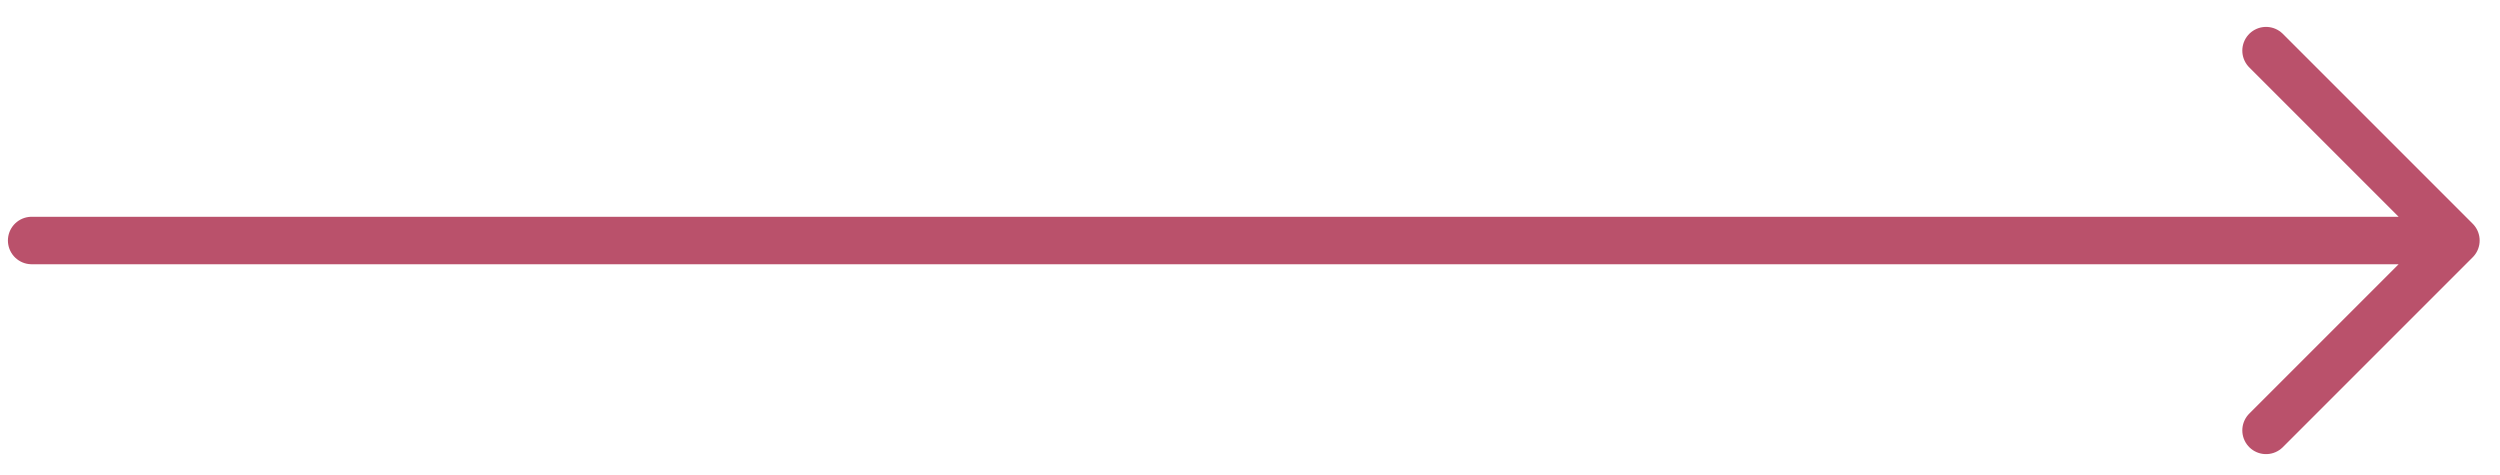 <svg width="79" height="15" viewBox="0 0 79 15" fill="none" xmlns="http://www.w3.org/2000/svg">
<path d="M71.607 1.6L77.607 7.6M77.607 7.6L71.607 13.6M77.607 7.6H1" stroke="#BA516B" stroke-width="1.5" stroke-linecap="round" stroke-linejoin="round"/>
</svg>
